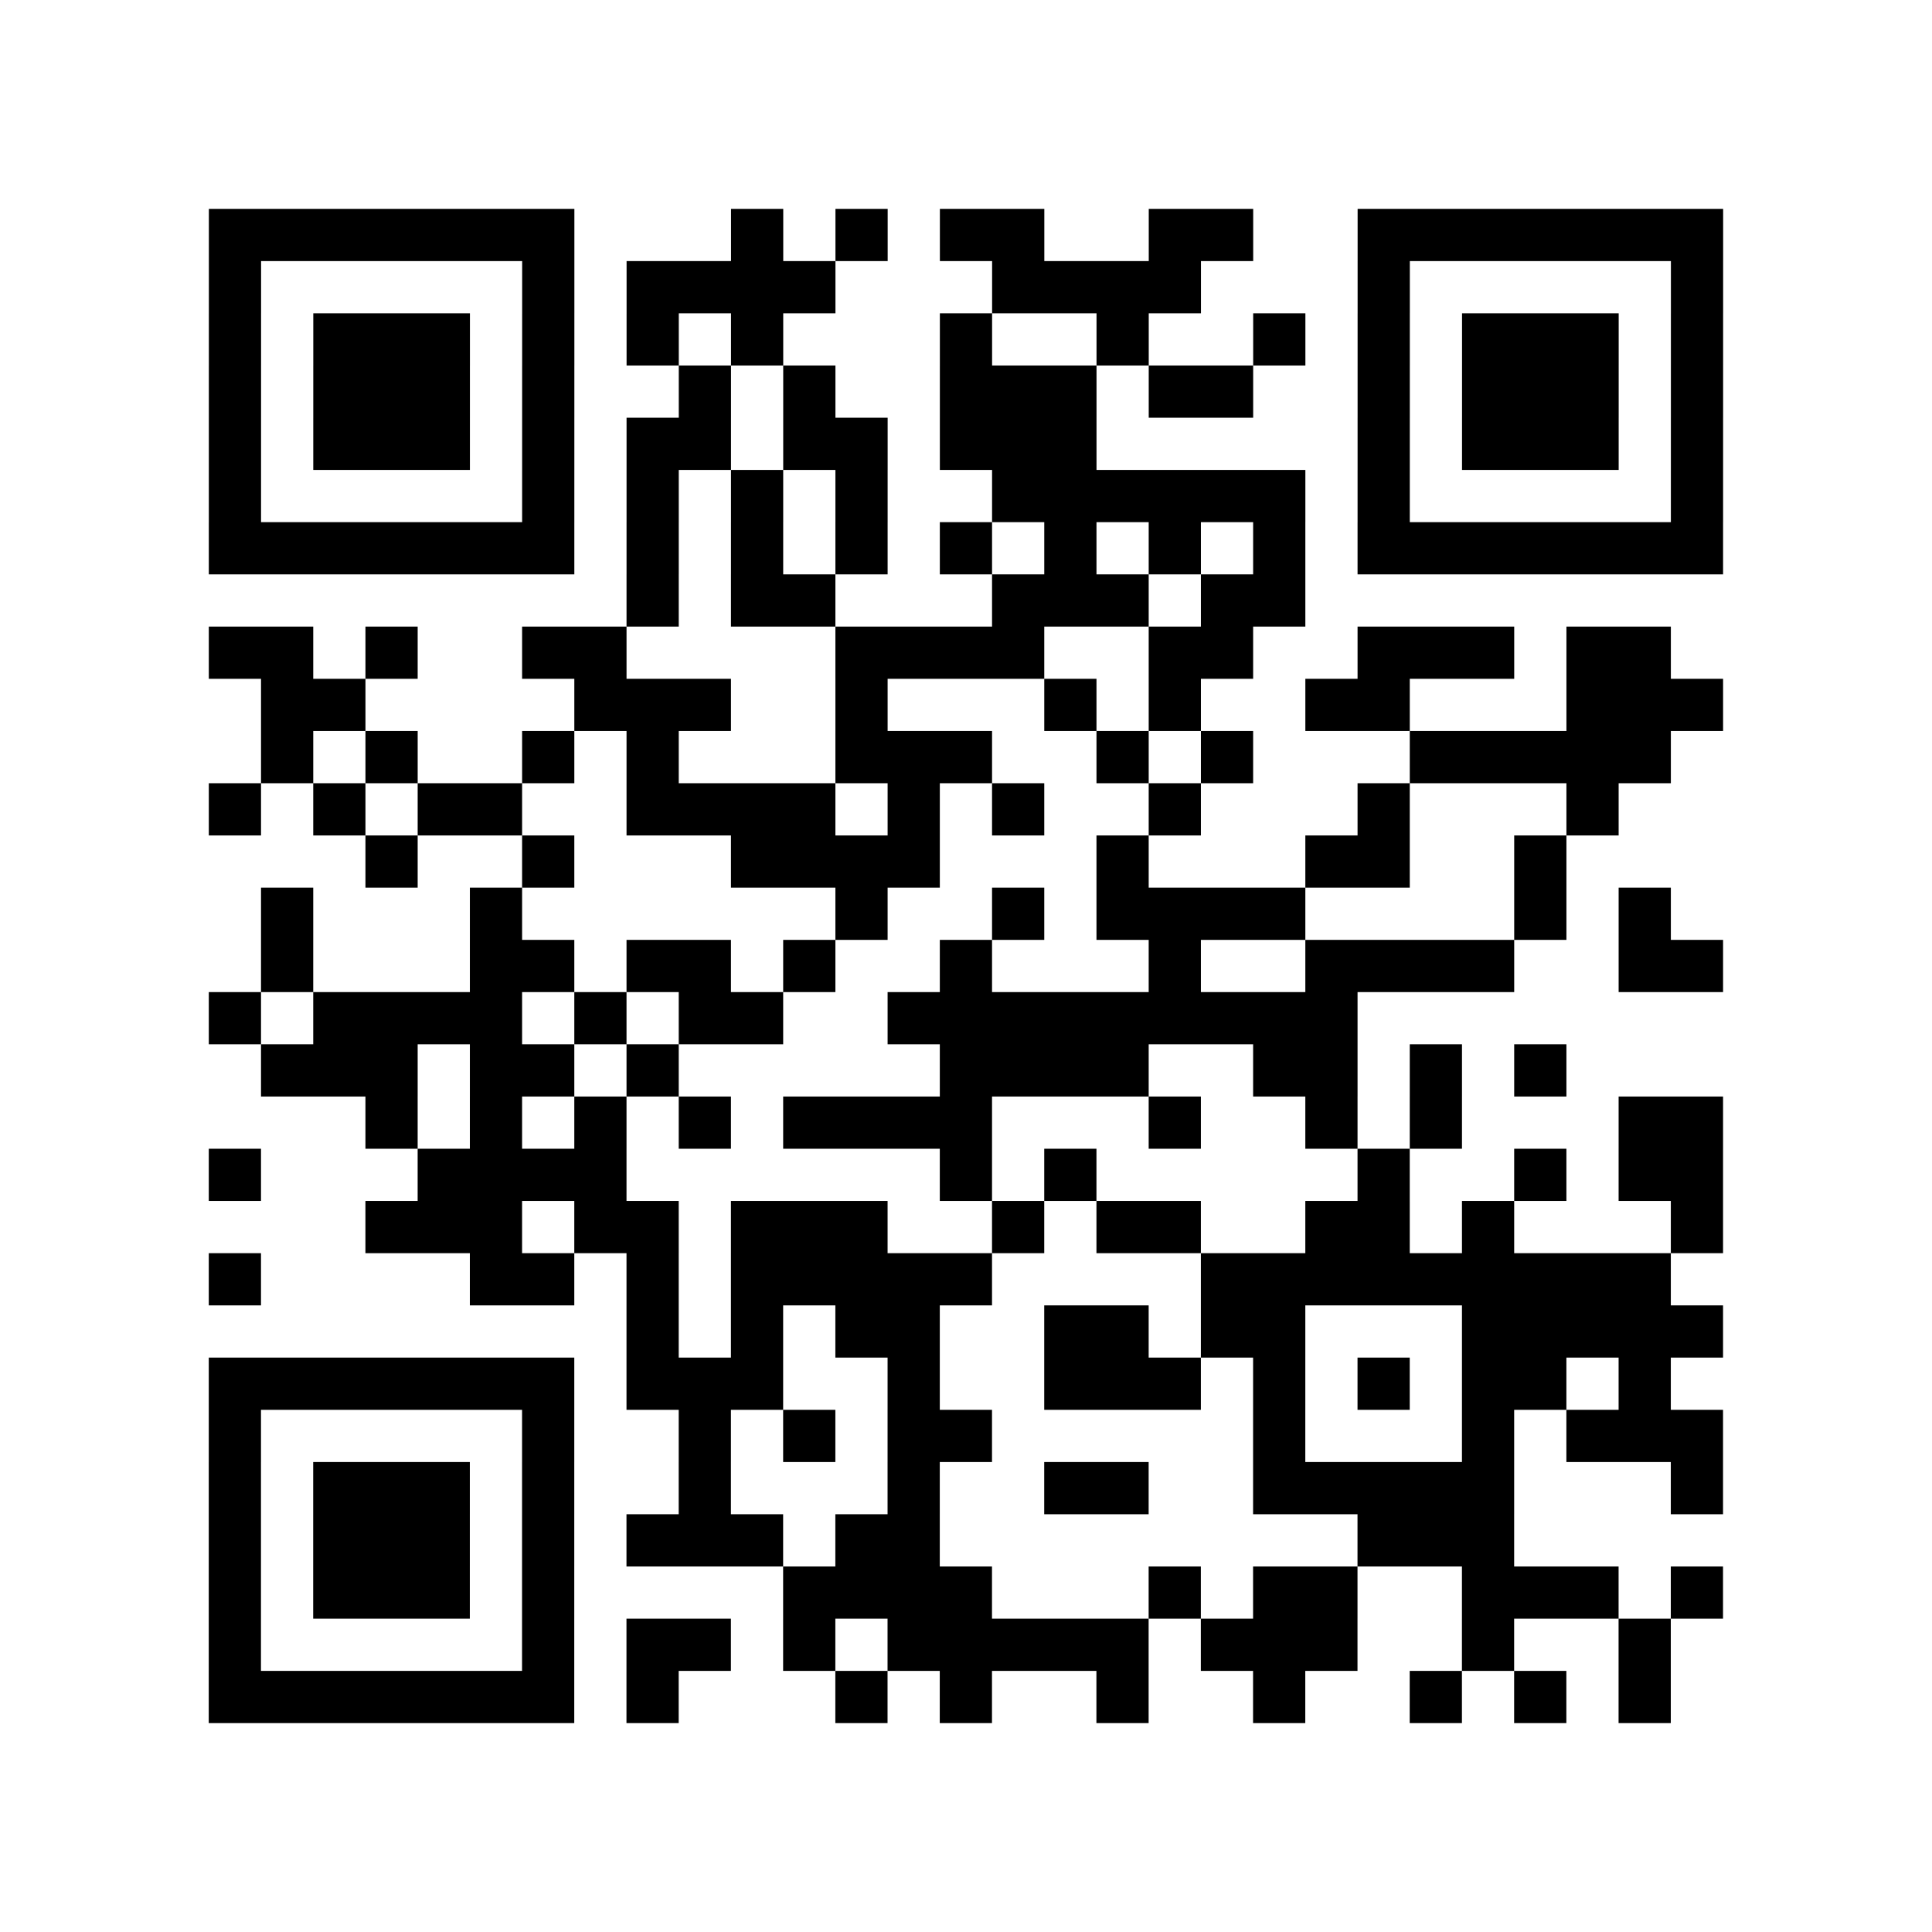 <?xml version="1.0" encoding="utf-8"?>
<svg xmlns="http://www.w3.org/2000/svg" width="370" height="370" class="segno"><path transform="scale(10)" class="qrline" stroke="#000" d="M4 4.5h7m3 0h1m1 0h1m1 0h2m2 0h2m2 0h7m-29 1h1m5 0h1m1 0h4m3 0h4m3 0h1m5 0h1m-29 1h1m1 0h3m1 0h1m1 0h1m1 0h1m3 0h1m2 0h1m2 0h1m1 0h1m1 0h3m1 0h1m-29 1h1m1 0h3m1 0h1m2 0h1m1 0h1m2 0h3m1 0h2m2 0h1m1 0h3m1 0h1m-29 1h1m1 0h3m1 0h1m1 0h2m1 0h2m1 0h3m5 0h1m1 0h3m1 0h1m-29 1h1m5 0h1m1 0h1m1 0h1m1 0h1m2 0h6m1 0h1m5 0h1m-29 1h7m1 0h1m1 0h1m1 0h1m1 0h1m1 0h1m1 0h1m1 0h1m1 0h7m-21 1h1m1 0h2m3 0h3m1 0h2m-21 1h2m1 0h1m2 0h2m4 0h4m2 0h2m2 0h3m1 0h2m-27 1h2m4 0h3m2 0h1m3 0h1m1 0h1m2 0h2m3 0h3m-28 1h1m1 0h1m2 0h1m1 0h1m3 0h3m2 0h1m1 0h1m3 0h5m-28 1h1m1 0h1m1 0h2m2 0h4m1 0h1m1 0h1m2 0h1m3 0h1m3 0h1m-24 1h1m2 0h1m3 0h4m3 0h1m3 0h2m2 0h1m-25 1h1m3 0h1m6 0h1m2 0h1m1 0h4m4 0h1m1 0h1m-27 1h1m3 0h2m1 0h2m1 0h1m2 0h1m3 0h1m2 0h4m2 0h2m-29 1h1m1 0h4m1 0h1m1 0h2m2 0h9m-21 1h3m1 0h2m1 0h1m5 0h4m2 0h2m1 0h1m1 0h1m-23 1h1m1 0h1m1 0h1m1 0h1m1 0h4m3 0h1m2 0h1m1 0h1m3 0h2m-29 1h1m3 0h4m6 0h1m1 0h1m5 0h1m2 0h1m1 0h2m-26 1h3m1 0h2m1 0h3m2 0h1m1 0h2m2 0h2m1 0h1m3 0h1m-29 1h1m4 0h2m1 0h1m1 0h5m4 0h9m-20 1h1m1 0h1m1 0h2m2 0h2m1 0h2m3 0h5m-29 1h7m1 0h3m2 0h1m2 0h3m1 0h1m1 0h1m1 0h2m1 0h1m-28 1h1m5 0h1m2 0h1m1 0h1m1 0h2m5 0h1m3 0h1m1 0h3m-29 1h1m1 0h3m1 0h1m2 0h1m3 0h1m2 0h2m2 0h5m3 0h1m-29 1h1m1 0h3m1 0h1m1 0h3m1 0h2m8 0h3m-25 1h1m1 0h3m1 0h1m4 0h4m3 0h1m1 0h2m2 0h3m1 0h1m-29 1h1m5 0h1m1 0h2m1 0h1m1 0h5m1 0h3m2 0h1m2 0h1m-28 1h7m1 0h1m3 0h1m1 0h1m2 0h1m2 0h1m2 0h1m1 0h1m1 0h1"/></svg>
